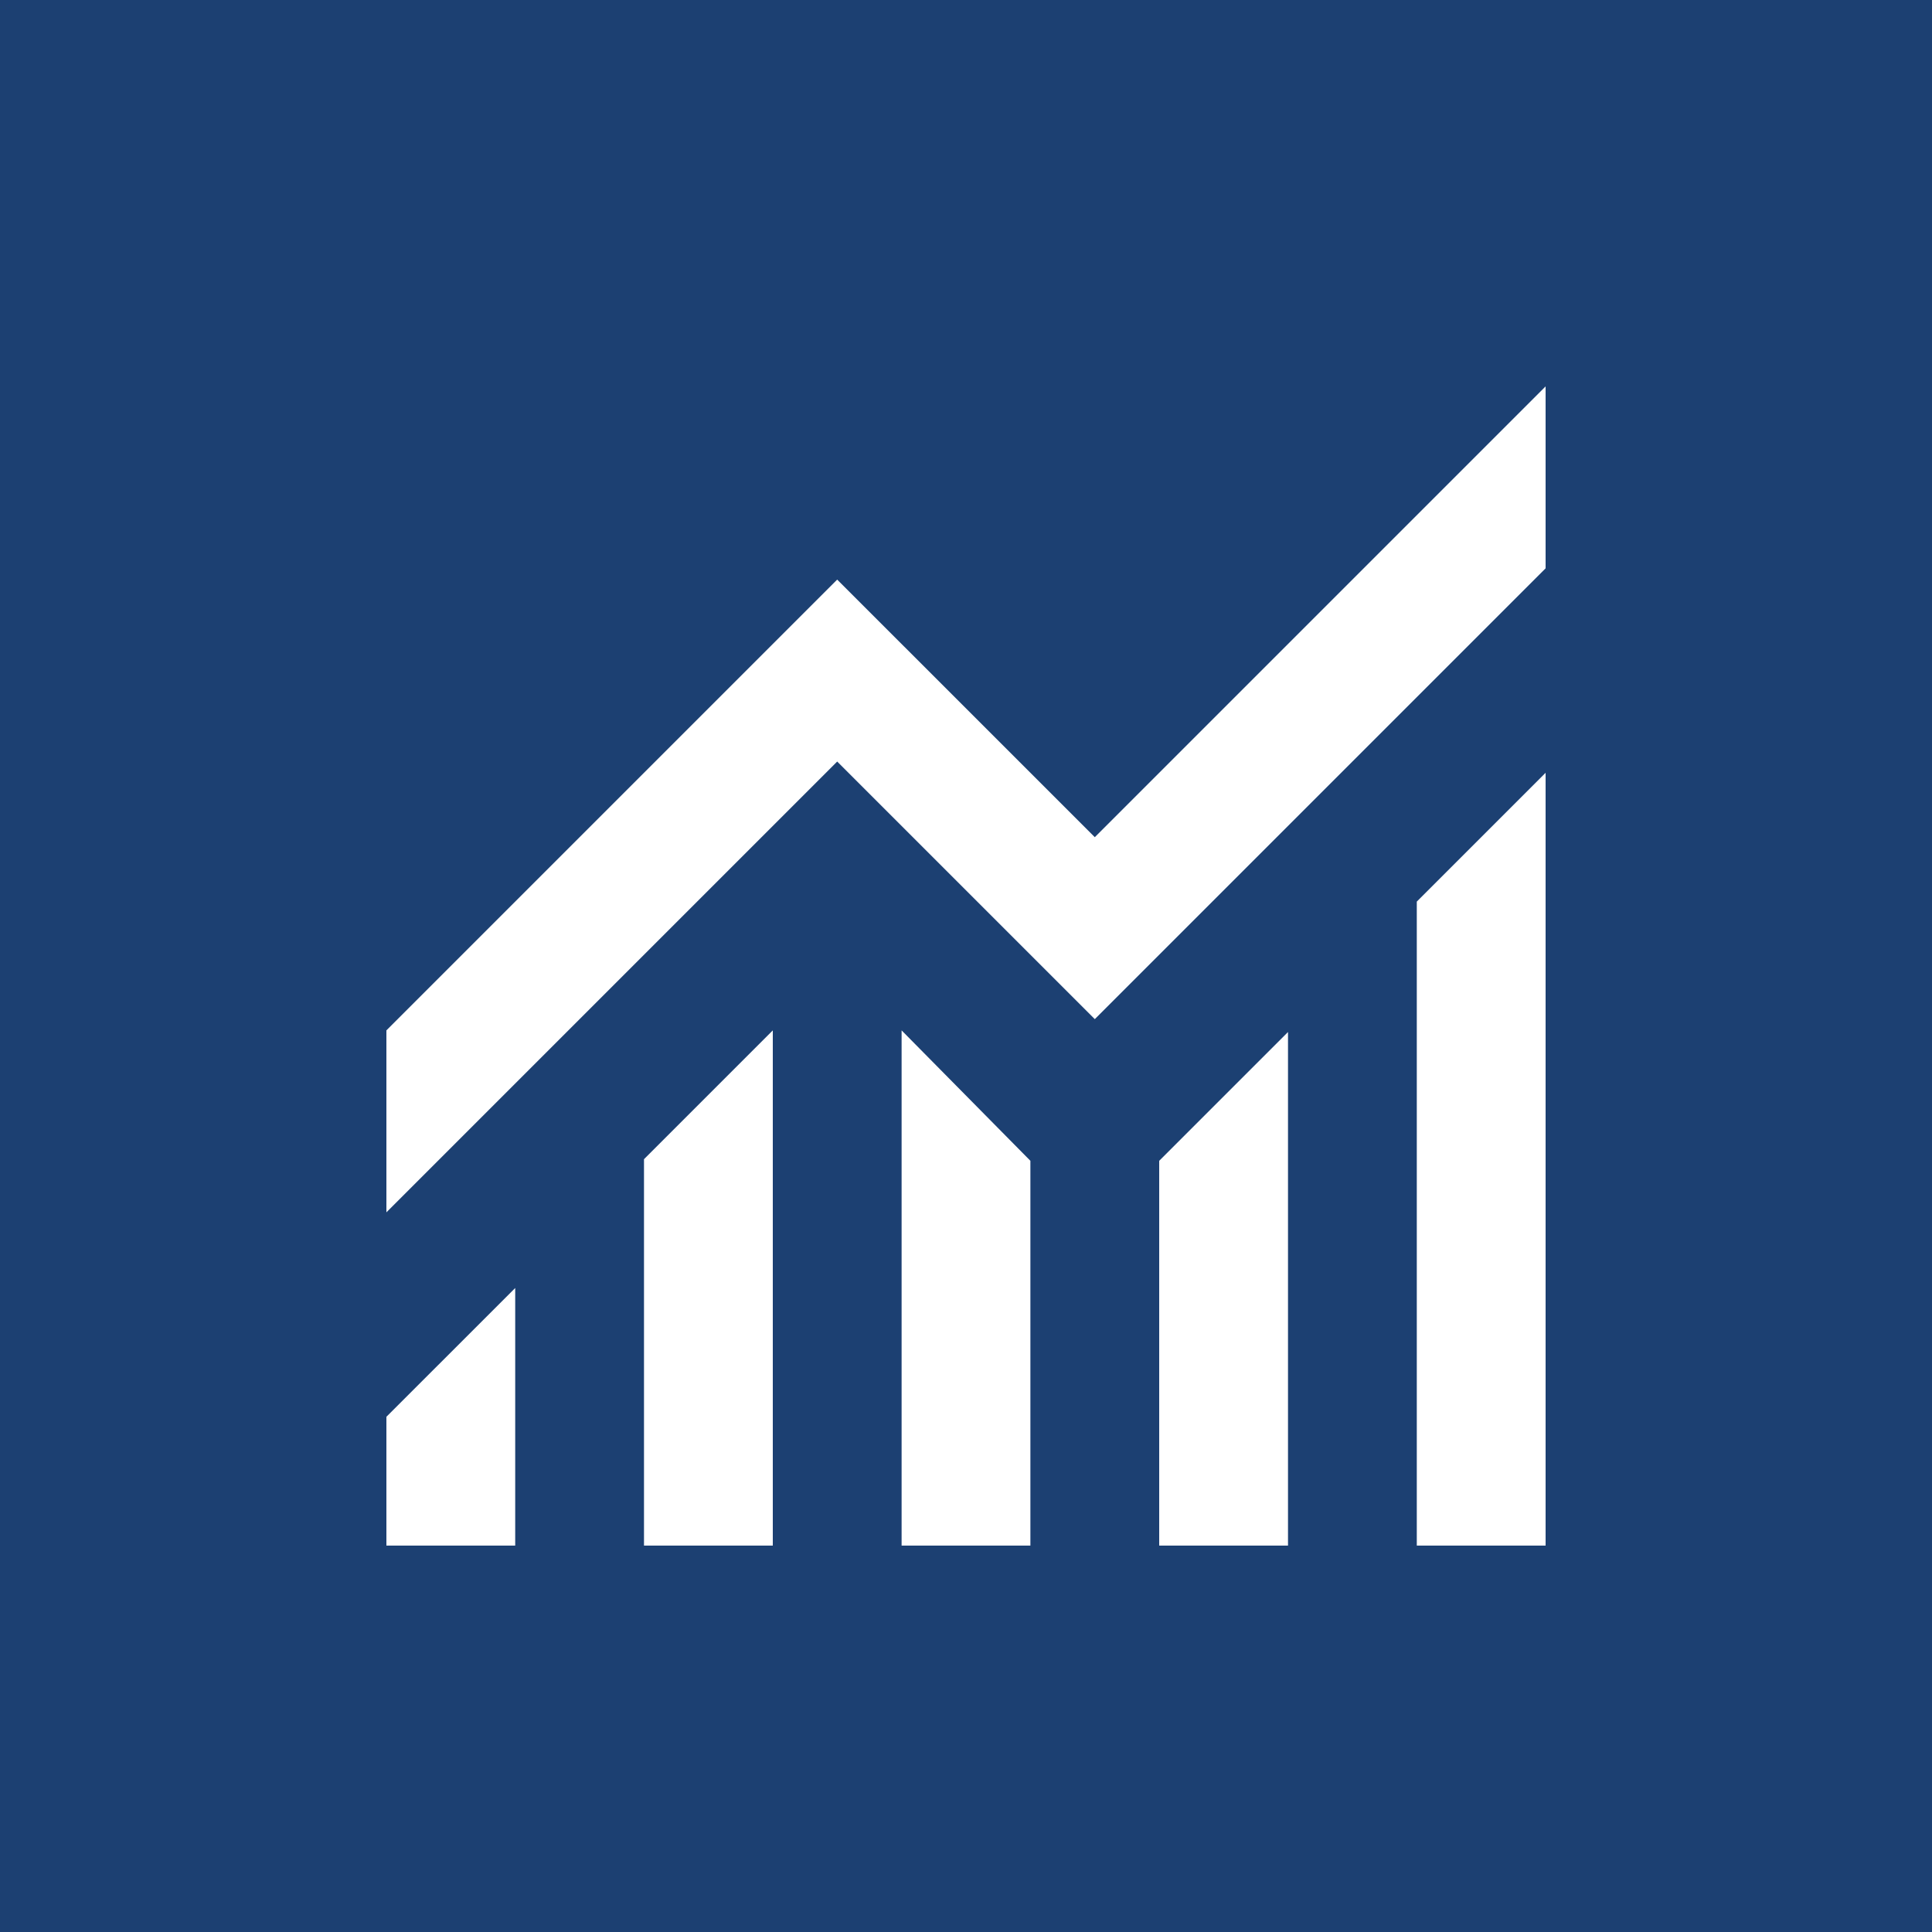 <svg width="100" height="100" viewBox="0 0 100 100" fill="none" xmlns="http://www.w3.org/2000/svg">
<rect width="100" height="100" fill="#1C4072"/>
<path d="M20 80V73.333L26.667 66.667V80H20ZM33.333 80V60L40 53.333V80H33.333ZM46.667 80V53.333L53.333 60.083V80H46.667ZM60 80V60.083L66.667 53.417V80H60ZM73.333 80V46.667L80 40V80H73.333ZM20 62.75V53.333L43.333 30L56.667 43.333L80 20V29.417L56.667 52.75L43.333 39.417L20 62.75Z" fill="white"/>
</svg>
